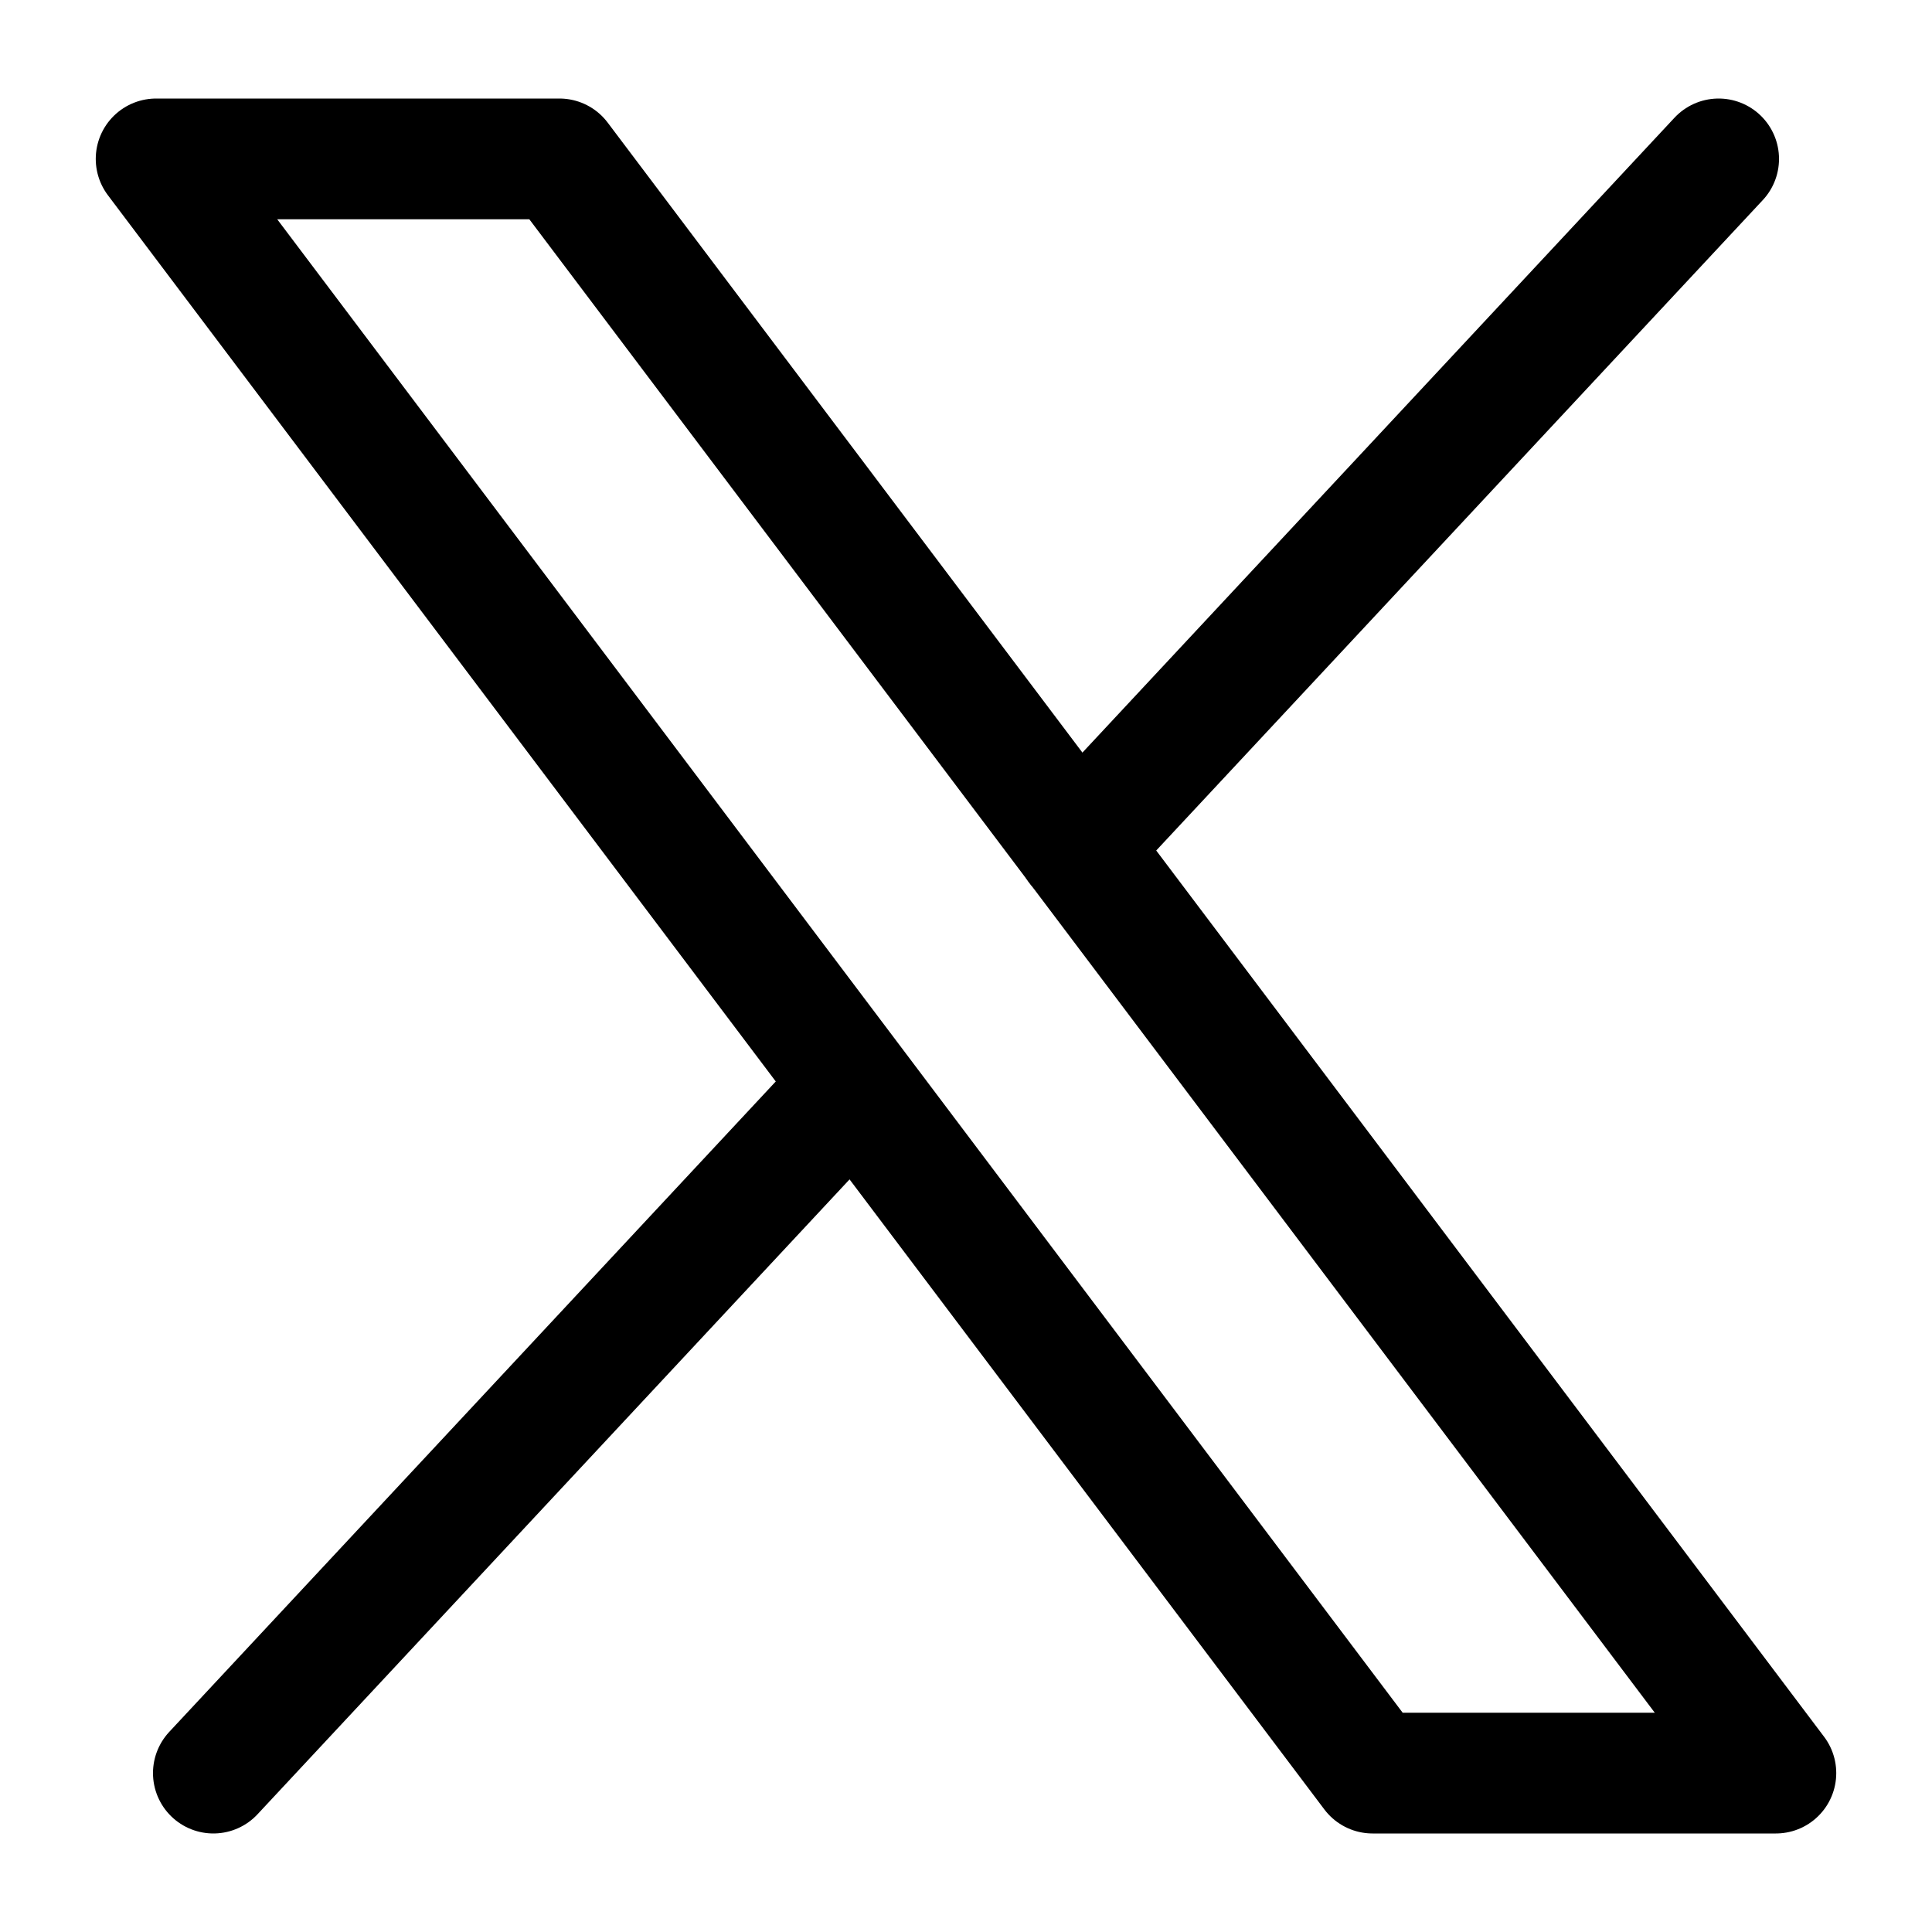 <svg xmlns="http://www.w3.org/2000/svg" fill="none" viewBox="-0.335 -0.335 16 16" id="X-Twitter-Logo--Streamline-Logos" height="16" width="16">
  <desc>
    X Twitter Logo Streamline Icon: https://streamlinehq.com
  </desc>
  <path stroke="#000000" stroke-linecap="round" stroke-linejoin="round" d="M11.032 14.349 0.958 0.981h3.34L14.372 14.349h-3.34Z" stroke-width="1"></path>
  <path stroke="#000000" stroke-linecap="round" stroke-linejoin="round" d="m13.898 0.981 -5.31 5.694" stroke-width="1"></path>
  <path stroke="#000000" stroke-linecap="round" stroke-linejoin="round" d="m1.432 14.349 5.306 -5.69" stroke-width="1"></path>
</svg>